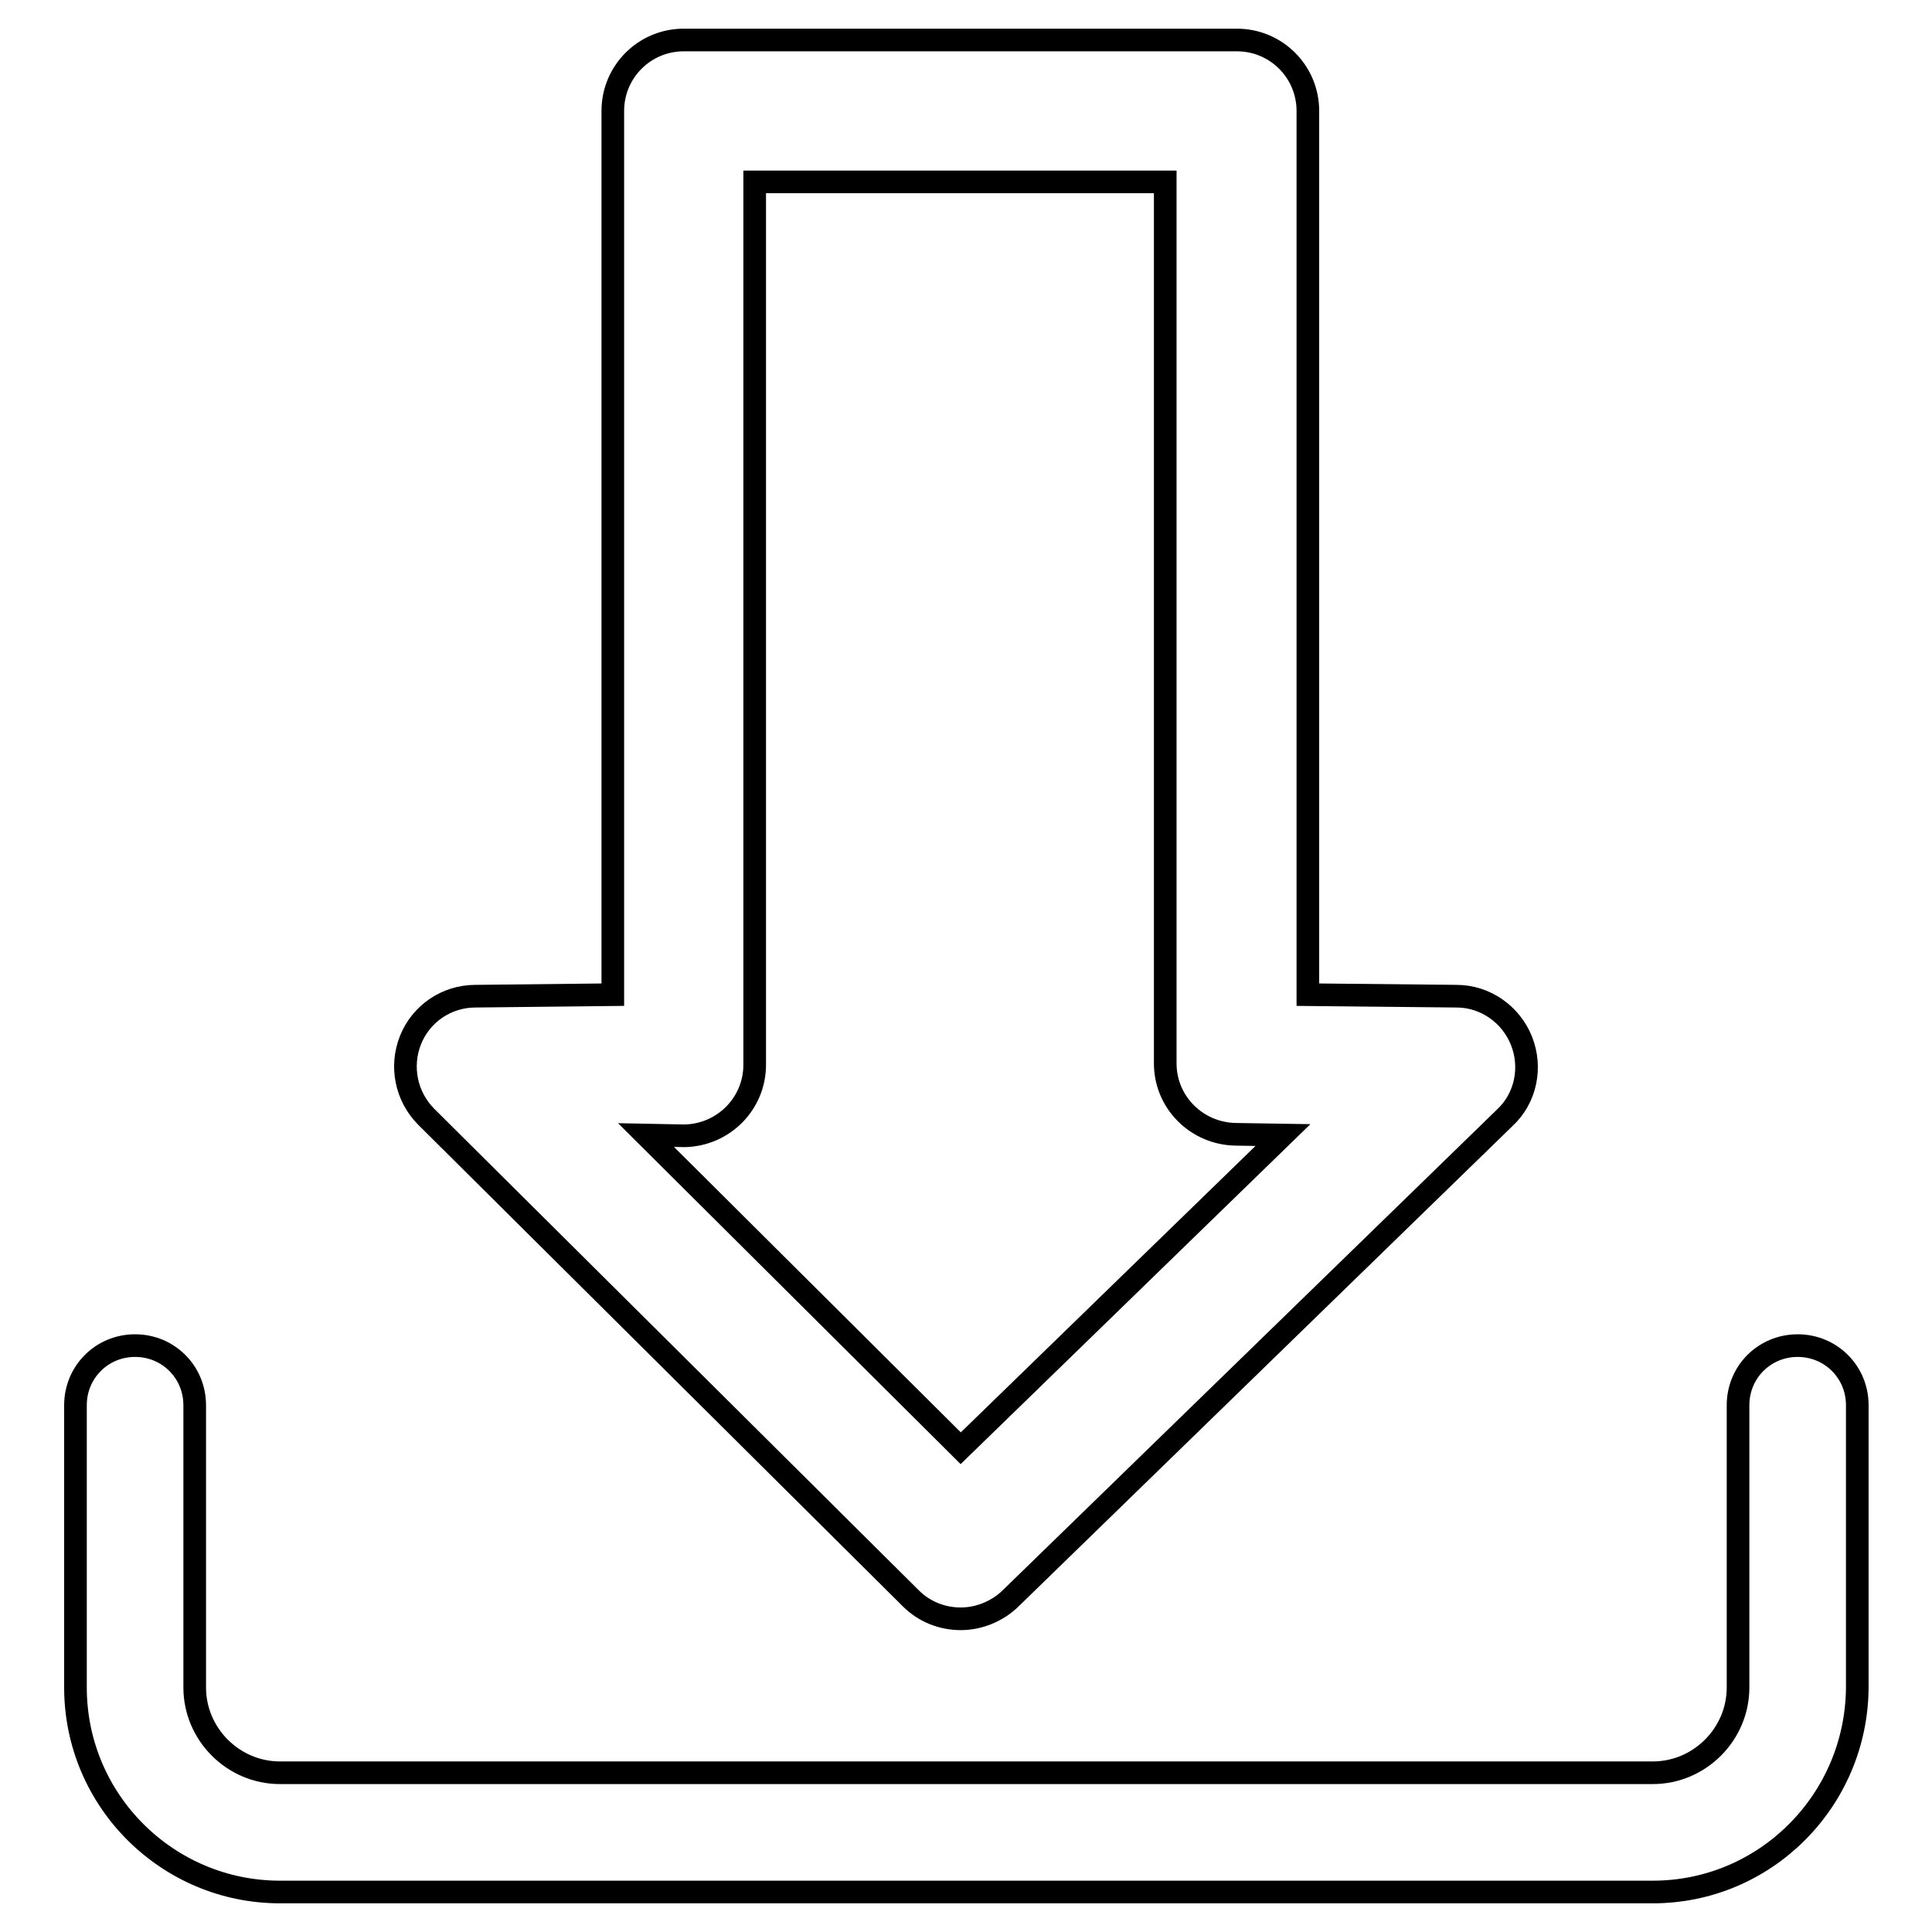 <?xml version="1.0" encoding="utf-8"?>
<!-- Svg Vector Icons : http://www.onlinewebfonts.com/icon -->
<!DOCTYPE svg PUBLIC "-//W3C//DTD SVG 1.1//EN" "http://www.w3.org/Graphics/SVG/1.1/DTD/svg11.dtd">
<svg version="1.1" xmlns="http://www.w3.org/2000/svg" xmlns:xlink="http://www.w3.org/1999/xlink" x="0px" y="0px" viewBox="0 0 256 256" enable-background="new 0 0 256 256" xml:space="preserve">
<g><g><path stroke-width="3" fill-opacity="0" stroke="#000000"  d="M219,250.7H37.1c-14.9,0-27.1-12.1-27.1-27.1v-37.4c0-4.4,3.5-7.9,7.9-7.9s7.9,3.5,7.9,7.9v37.4c0,6.2,5.1,11.3,11.3,11.3h181.9c6.2,0,11.3-5.1,11.3-11.3v-37.4c0-4.4,3.5-7.9,7.9-7.9c4.4,0,7.9,3.5,7.9,7.9v37.4C246,238.6,233.9,250.7,219,250.7z"/><path stroke-width="3" fill-opacity="0" stroke="#000000"  d="M127.3,214.5c-2.4,0-4.8-0.9-6.6-2.7L56.5,148c-2.7-2.7-3.5-6.7-2.1-10.2c1.4-3.5,4.8-5.8,8.6-5.8l18.2-0.2V14.7c0-5.2,4.2-9.4,9.4-9.4h73.3c5.2,0,9.4,4.2,9.4,9.4v117.1l19.7,0.2c3.8,0,7.2,2.4,8.6,5.9c1.4,3.5,0.6,7.6-2.2,10.2l-65.6,63.8C132,213.6,129.6,214.5,127.3,214.5z M85.6,150.4l41.7,41.5l42.7-41.5l-6.3-0.1c-5.1-0.1-9.3-4.2-9.3-9.4V24.1H100v117c0,5.1-4.1,9.3-9.3,9.4L85.6,150.4z"/></g></g>
</svg>